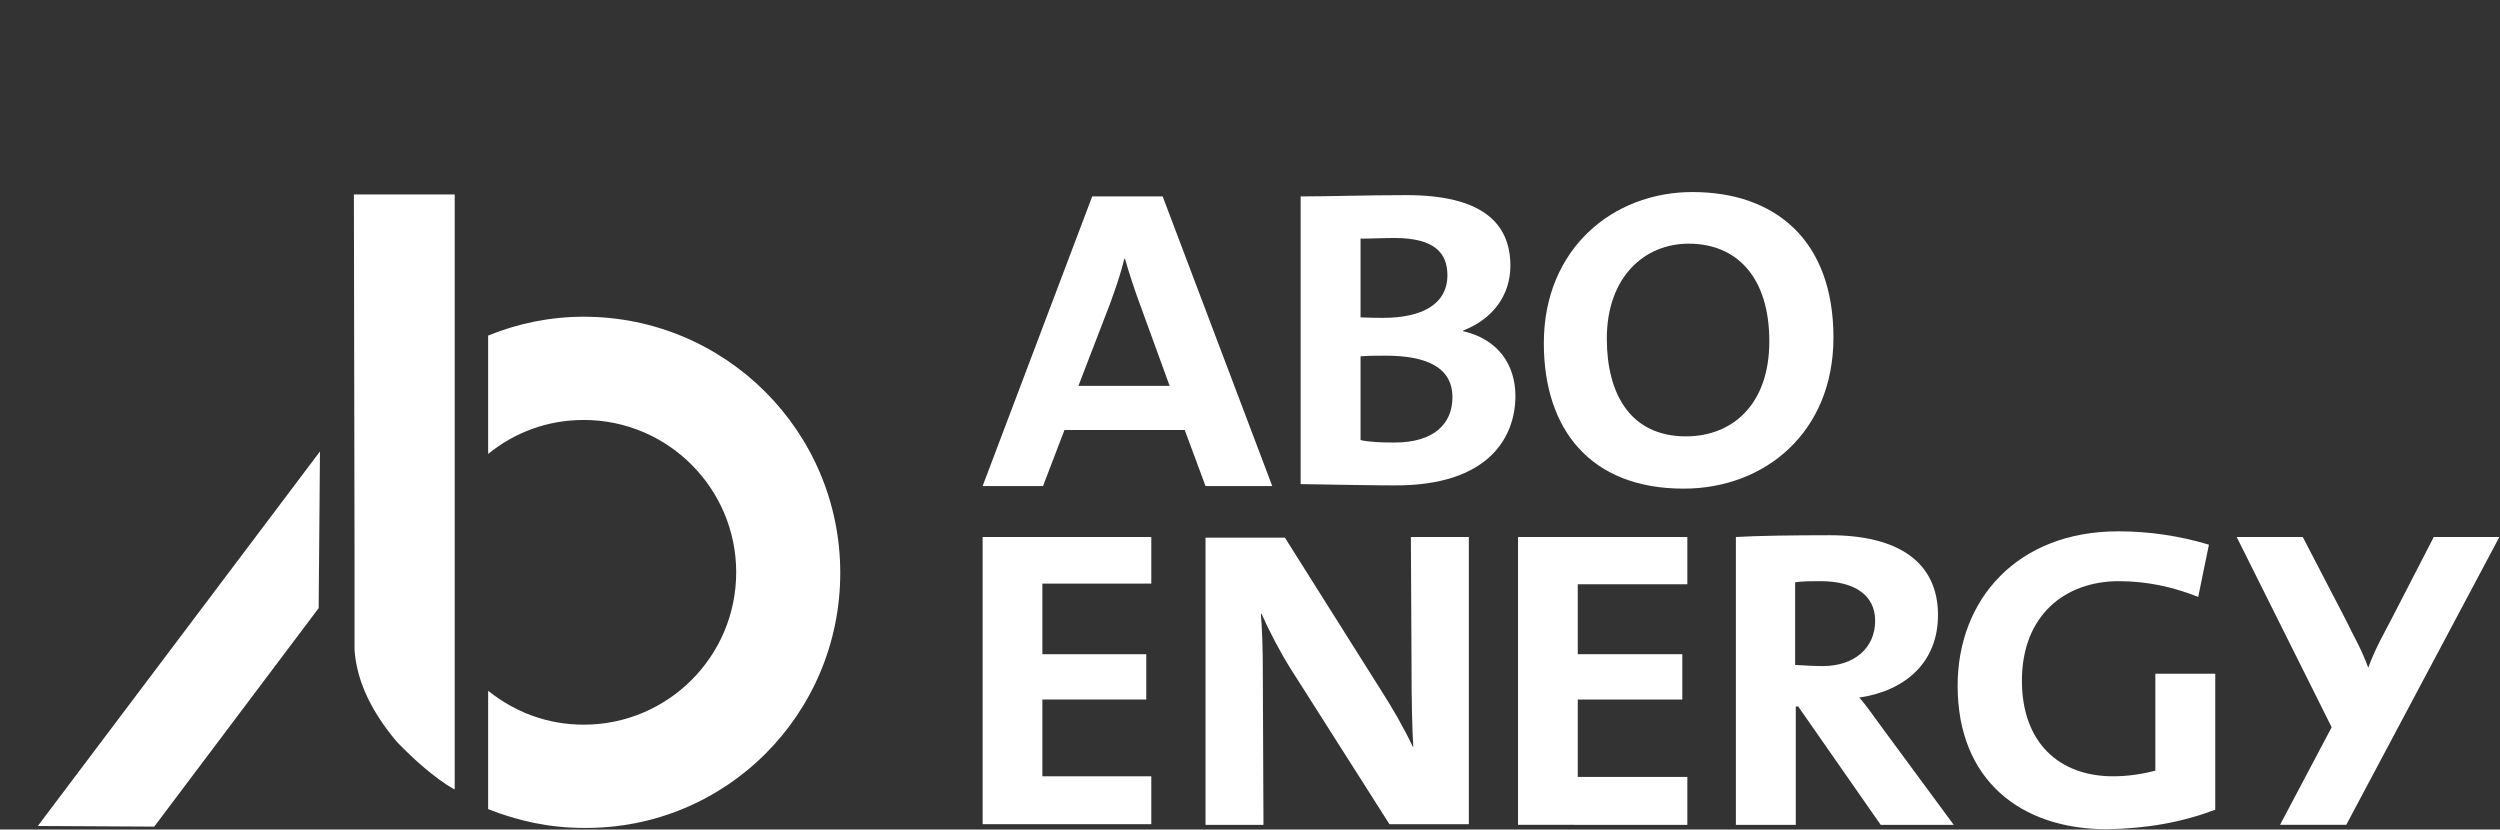 <svg version="1.2" xmlns="http://www.w3.org/2000/svg" viewBox="0 0 1540 511" width="1540" height="511"><rect x="0" y="0" width="1540" height="511" fill="#333333" stroke="none"/><style>.a{fill:#fff}.b{fill:#fff;stroke:#1d1d1b;stroke-width:6.8}</style><path class="a" d="m197.1 278.1l-173.8 230.7 71.7 0.4 101.3-134.6z"/><path class="a" d="m280.1 486.3c0 0-13.6-6.5-35.7-29.4-18.6-22.1-24.8-40.8-26-56.3v-54.3l-0.4-226.5h62.1v275z"/><path class="a" d="m517.6 352.9c0-87.2-70.7-157.8-158-157.8-20.9 0-40.7 4.2-58.9 11.6v72.9c16.3-13.2 36.4-20.9 58.9-20.9 52 0 93.9 42.3 93.9 93.8 0 52-42.2 93.9-93.9 93.9-22.5 0-42.6-7.8-58.9-20.9v72.9c18.2 7.3 38 11.6 58.9 11.6 87.3 0.8 158-69.8 158-157.1z"/><path class="a" d=""/><path class="b" d=""/><path class="a" d=""/><path class="b" d=""/><path class="a" d="m709.2 507.7v-29.5h-67.1v-47.3h64v-27.9h-64v-43.5h67.1v-28.7h-103.9v176.9z"/><path class="a" d="m1039.4 508.1v-29.5h-67.5v-47.7h64.4v-27.9h-64.4v-43.1h67.5v-29.1h-104.3v177.3z"/><path class="a" d="m904.8 507.7v-176.9h-35.7l0.4 78q0 34.3 1.1 51.2h-0.3c-5.9-12.4-12.5-23.7-19.4-34.5l-59.4-94.3h-48.9v176.9h35.7l-0.4-92.7c0-16.3-0.4-27.2-1.2-37.3h0.4c4.7 10.5 11.3 23.3 17.9 33.8l60.9 95.8z"/><path fill-rule="evenodd" class="a" d="m1158.5 508.1l-50.8-72.9h-1.5v72.9h-36.9v-177.3c12.8-0.8 36.1-1.1 57.8-1.1 42.3 0 66.7 16.6 66.7 49.2 0 29.1-20.1 46.6-48.5 50.8 4.3 4.7 9 11.7 14.4 19l43.8 59.4zm-37.2-150.1c-5.8 0-10.9 0-15.5 0.7v50.9c5 0.3 11.2 0.7 17.1 0.7 19.4 0 32.2-11.2 32.2-27.9 0-15.9-12.8-24.4-33.8-24.4z"/><path class="a" d="m1364.6 498.8v-83.8h-36.9v59.7c-7.4 2-16.7 3.5-26 3.5-33.4 0-56.2-20.9-56.2-58.9 0-40.4 26.7-61.3 59.7-61.3 17.1 0 33.4 3.5 48.9 9.7l6.6-32.2c-18.6-5.5-36.9-8.2-55.9-8.2-62.1 0-98.9 41.9-98.9 95.1 0 58.1 38.8 88.4 91.9 88.4 24.9-0.4 46.2-4.3 66.8-12z"/><path class="a" d="m1538 330.8h-38.8l-25.2 48.9c-5.4 10.5-10.5 19-15.1 31.4v0.4c-4.3-12-9-19.4-14-29.9l-26.4-50.8h-40.7l58.5 117.2-31.8 60.1h40.8l94.3-177.3"/><path fill-rule="evenodd" class="a" d="m742.6 299.4l-12.8-34.5h-74.1l-13.2 34.5h-37.2l67.5-178.4h43.4l67.5 178.4zm-40.3-111.7c-3.5-9.3-7-20.2-9.3-28.3h-0.4c-2 8.5-5.5 18.6-8.9 27.9l-19.4 50.4h56.2z"/><path fill-rule="evenodd" class="a" d="m858.6 299c-12 0-33.4-0.4-57.4-0.8v-177.2c16.7 0 41.5-0.8 65.2-0.8 45.8 0 64 16.7 64 43.5 0 18.2-10.9 32.9-29.1 39.9v0.4c21.7 5 32.2 20.9 32.2 39.9 0 24.9-15.9 55.5-74.9 55.1zm0.4-152.4c-6.6 0-14.4 0.4-20.9 0.4v48.5c5.8 0.3 11.6 0.3 13.9 0.3 24.1 0 39.6-8.5 39.6-26.3 0-13.2-7.4-22.9-32.6-22.9zm-5.4 72.5c-3.5 0-11.3 0-15.5 0.4v51.6c5.4 1.2 12.4 1.5 20.9 1.5 24.4 0 35.7-11.6 35.7-27.9 0-18.6-16.3-25.6-41.1-25.6z"/><path fill-rule="evenodd" class="a" d="m1037.1 301c-57.4 0-86.1-36.5-86.1-89.6 0-58.2 42.6-93.1 91.5-93.1 51.2 0 86.9 29.8 86.9 89.6 0 58.5-42.3 93.1-92.3 93.1zm3.1-150.9c-27.2 0-50.4 20.5-50.4 58.5 0 33.8 14.3 60.2 48.8 60.2 28 0 51.3-19 51.3-58.6 0-39.2-19.8-60.1-49.7-60.1z"/></svg>